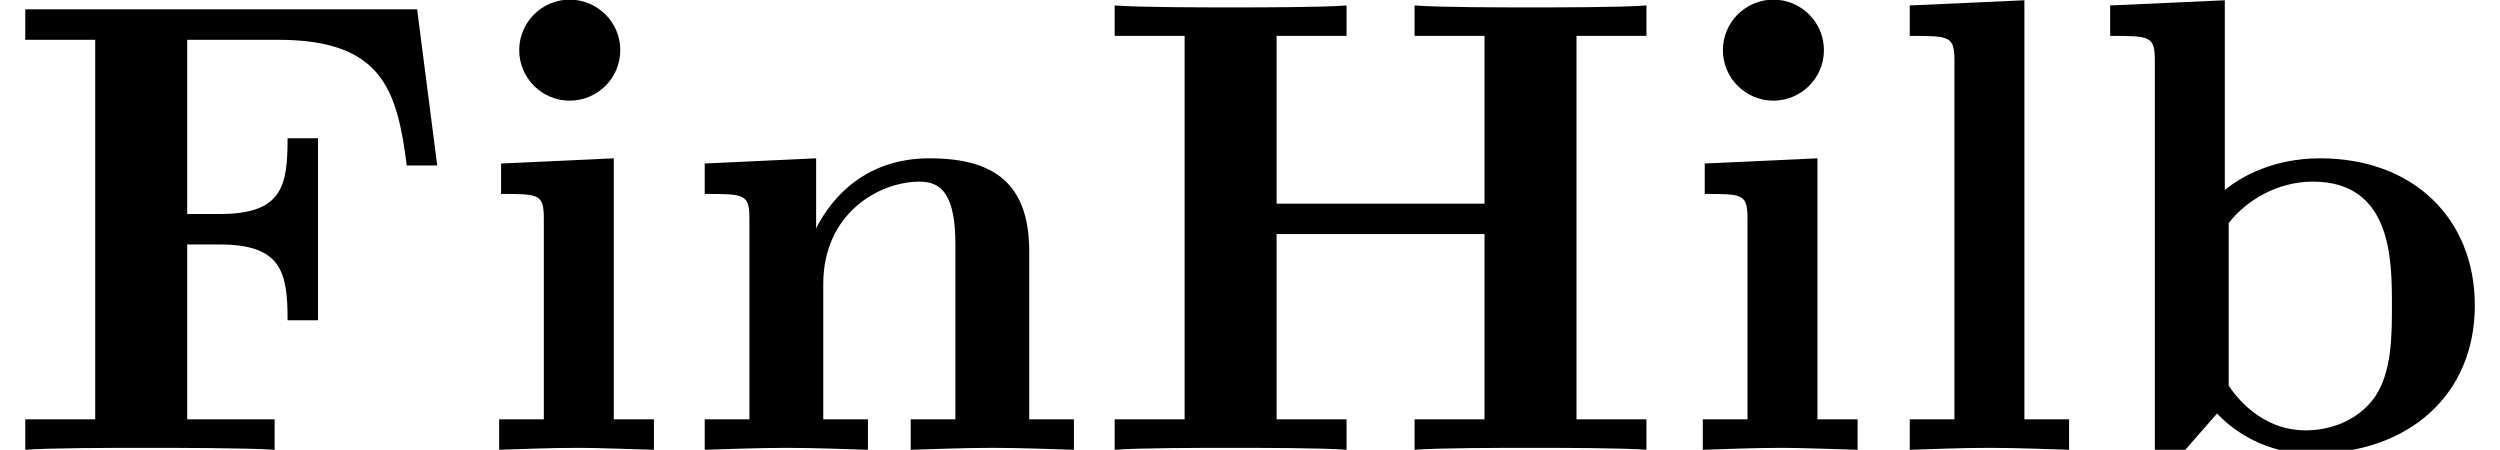 <?xml version='1.0' encoding='ISO-8859-1'?>
<!DOCTYPE svg PUBLIC "-//W3C//DTD SVG 1.1//EN" "http://www.w3.org/Graphics/SVG/1.1/DTD/svg11.dtd">
<!-- This file was generated by dvisvgm 1.0.11 () -->
<!-- Mon Jun 22 09:38:36 2020 -->
<svg height='8.333pt' version='1.1' viewBox='92.4 67.267 46.316 8.333' width='46.316pt' xmlns='http://www.w3.org/2000/svg' xmlns:xlink='http://www.w3.org/1999/xlink'>
<defs>
<path d='M6.44 -6.8H0.39V-6.33H1.47V-0.47H0.39V0C0.77 -0.03 1.78 -0.03 2.22 -0.03C2.71 -0.03 3.8 -0.03 4.24 0V-0.47H2.89V-3.17H3.39C4.35 -3.17 4.44 -2.74 4.44 -2H4.91V-4.81H4.44C4.44 -4.07 4.36 -3.64 3.39 -3.64H2.89V-6.33H4.29C5.9 -6.33 6.13 -5.56 6.28 -4.39H6.75L6.44 -6.8Z' id='g0-70'/>
<path d='M7.52 -6.39H8.6V-6.86C8.22 -6.83 7.24 -6.83 6.81 -6.83S5.4 -6.83 5.02 -6.86V-6.39H6.1V-3.8H2.89V-6.39H3.97V-6.86C3.59 -6.83 2.61 -6.83 2.18 -6.83S0.77 -6.83 0.39 -6.86V-6.39H1.47V-0.47H0.39V0C0.77 -0.03 1.75 -0.03 2.18 -0.03S3.59 -0.03 3.97 0V-0.47H2.89V-3.33H6.1V-0.47H5.02V0C5.4 -0.03 6.38 -0.03 6.81 -0.03S8.22 -0.03 8.6 0V-0.47H7.52V-6.39Z' id='g0-72'/>
<path d='M2.14 -4.01V-6.94L0.37 -6.86V-6.39C0.99 -6.39 1.06 -6.39 1.06 -6V0H1.53L2.02 -0.56C2.1 -0.48 2.59 0.06 3.48 0.06C4.97 0.06 6 -0.84 6 -2.23C6 -3.56 5.06 -4.5 3.61 -4.5C2.88 -4.5 2.38 -4.21 2.14 -4.01ZM2.2 -0.99V-3.5C2.47 -3.85 2.95 -4.14 3.5 -4.14C4.72 -4.14 4.72 -2.93 4.72 -2.23C4.72 -1.76 4.72 -1.21 4.46 -0.82C4.17 -0.41 3.71 -0.3 3.39 -0.3C2.69 -0.3 2.3 -0.84 2.2 -0.99Z' id='g0-98'/>
<path d='M2.24 -4.5L0.5 -4.42V-3.95C1.09 -3.95 1.16 -3.95 1.16 -3.56V-0.47H0.47V0C0.78 -0.01 1.27 -0.03 1.69 -0.03C1.99 -0.03 2.5 -0.01 2.86 0V-0.47H2.24V-4.5ZM2.34 -6.17C2.34 -6.61 1.98 -6.95 1.56 -6.95C1.13 -6.95 0.78 -6.6 0.78 -6.17S1.13 -5.39 1.56 -5.39C1.98 -5.39 2.34 -5.73 2.34 -6.17Z' id='g0-105'/>
<path d='M2.24 -6.94L0.47 -6.86V-6.39C1.09 -6.39 1.16 -6.39 1.16 -6V-0.47H0.47V0C0.79 -0.01 1.27 -0.03 1.7 -0.03S2.59 -0.01 2.93 0V-0.47H2.24V-6.94Z' id='g0-108'/>
<path d='M1.14 -3.56V-0.47H0.45V0C0.73 -0.01 1.33 -0.03 1.71 -0.03C2.1 -0.03 2.69 -0.01 2.97 0V-0.47H2.28V-2.56C2.28 -3.65 3.14 -4.14 3.77 -4.14C4.11 -4.14 4.32 -3.93 4.32 -3.17V-0.47H3.63V0C3.91 -0.01 4.51 -0.03 4.89 -0.03C5.28 -0.03 5.87 -0.01 6.15 0V-0.47H5.46V-3.06C5.46 -4.11 4.92 -4.5 3.92 -4.5C2.96 -4.5 2.43 -3.93 2.17 -3.42V-4.5L0.45 -4.42V-3.95C1.07 -3.95 1.14 -3.95 1.14 -3.56Z' id='g0-110'/>
</defs>
<g id='page1' transform='matrix(1.2 0 0 1.2 0 0)'>
<use x='77' xlink:href='#g0-70' y='63'/>
<use x='84.236' xlink:href='#g0-105' y='63'/>
<use x='87.43' xlink:href='#g0-110' y='63'/>
<use x='93.819' xlink:href='#g0-72' y='63'/>
<use x='102.819' xlink:href='#g0-105' y='63'/>
<use x='106.014' xlink:href='#g0-108' y='63'/>
<use x='109.208' xlink:href='#g0-98' y='63'/>
</g>
</svg>
